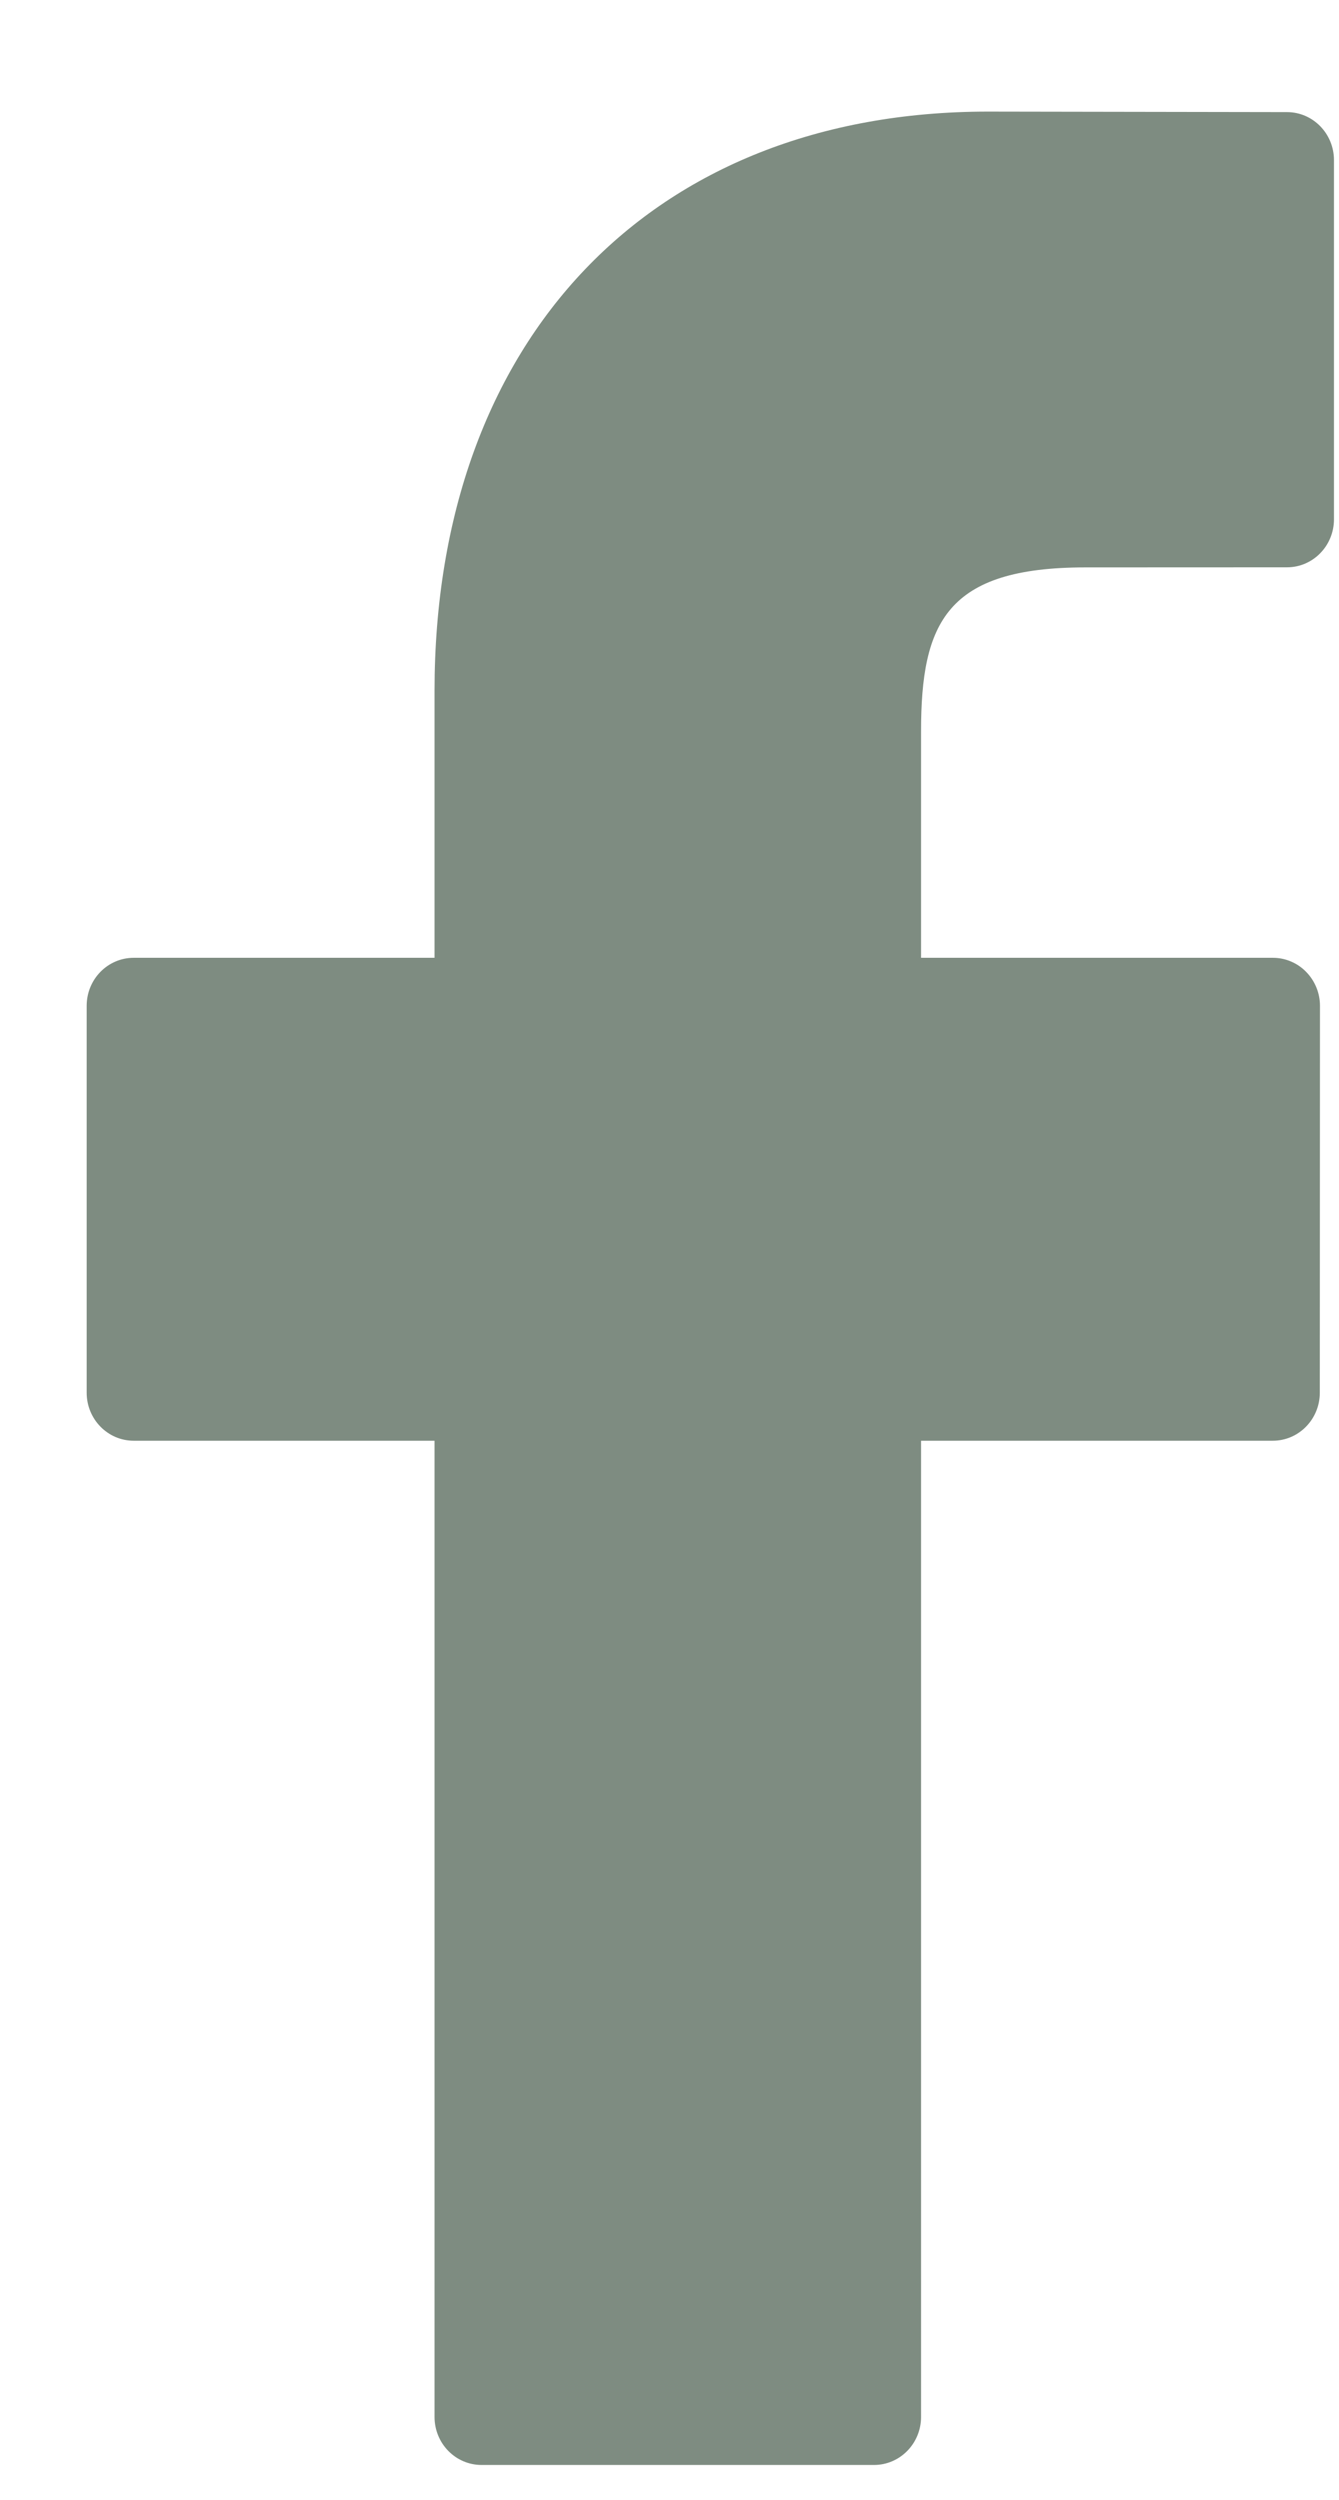 <?xml version="1.0" encoding="utf-8" ?>
<svg xmlns="http://www.w3.org/2000/svg" xmlns:xlink="http://www.w3.org/1999/xlink" width="15" height="28">
	<defs>
		<clipPath id="clip_0">
			<rect x="-1280.6" y="-3265.799" width="1596" height="37601" clip-rule="evenodd"/>
		</clipPath>
	</defs>
	<g clip-path="url(#clip_0)">
		<path fill="rgb(126,140,129)" stroke="none" transform="matrix(0.95 0 0 0.95 0.971 1.25)" d="M14.154 0.006L10.627 0C6.663 0 4.102 2.68 4.102 6.829L4.102 9.977L0.555 9.977C0.248 9.977 0 10.23 0 10.543L0 15.105C0 15.417 0.248 15.671 0.555 15.671L4.102 15.671L4.102 27.181C4.102 27.494 4.35 27.747 4.657 27.747L9.284 27.747C9.591 27.747 9.839 27.493 9.839 27.181L9.839 15.671L13.986 15.671C14.293 15.671 14.541 15.417 14.541 15.105L14.543 10.543C14.543 10.393 14.484 10.249 14.38 10.143C14.277 10.037 14.135 9.977 13.988 9.977L9.839 9.977L9.839 7.308C9.839 6.025 10.139 5.374 11.777 5.374L14.154 5.373C14.46 5.373 14.708 5.12 14.708 4.807L14.708 0.572C14.708 0.26 14.46 0.006 14.154 0.006Z"/>
	</g>

</svg>